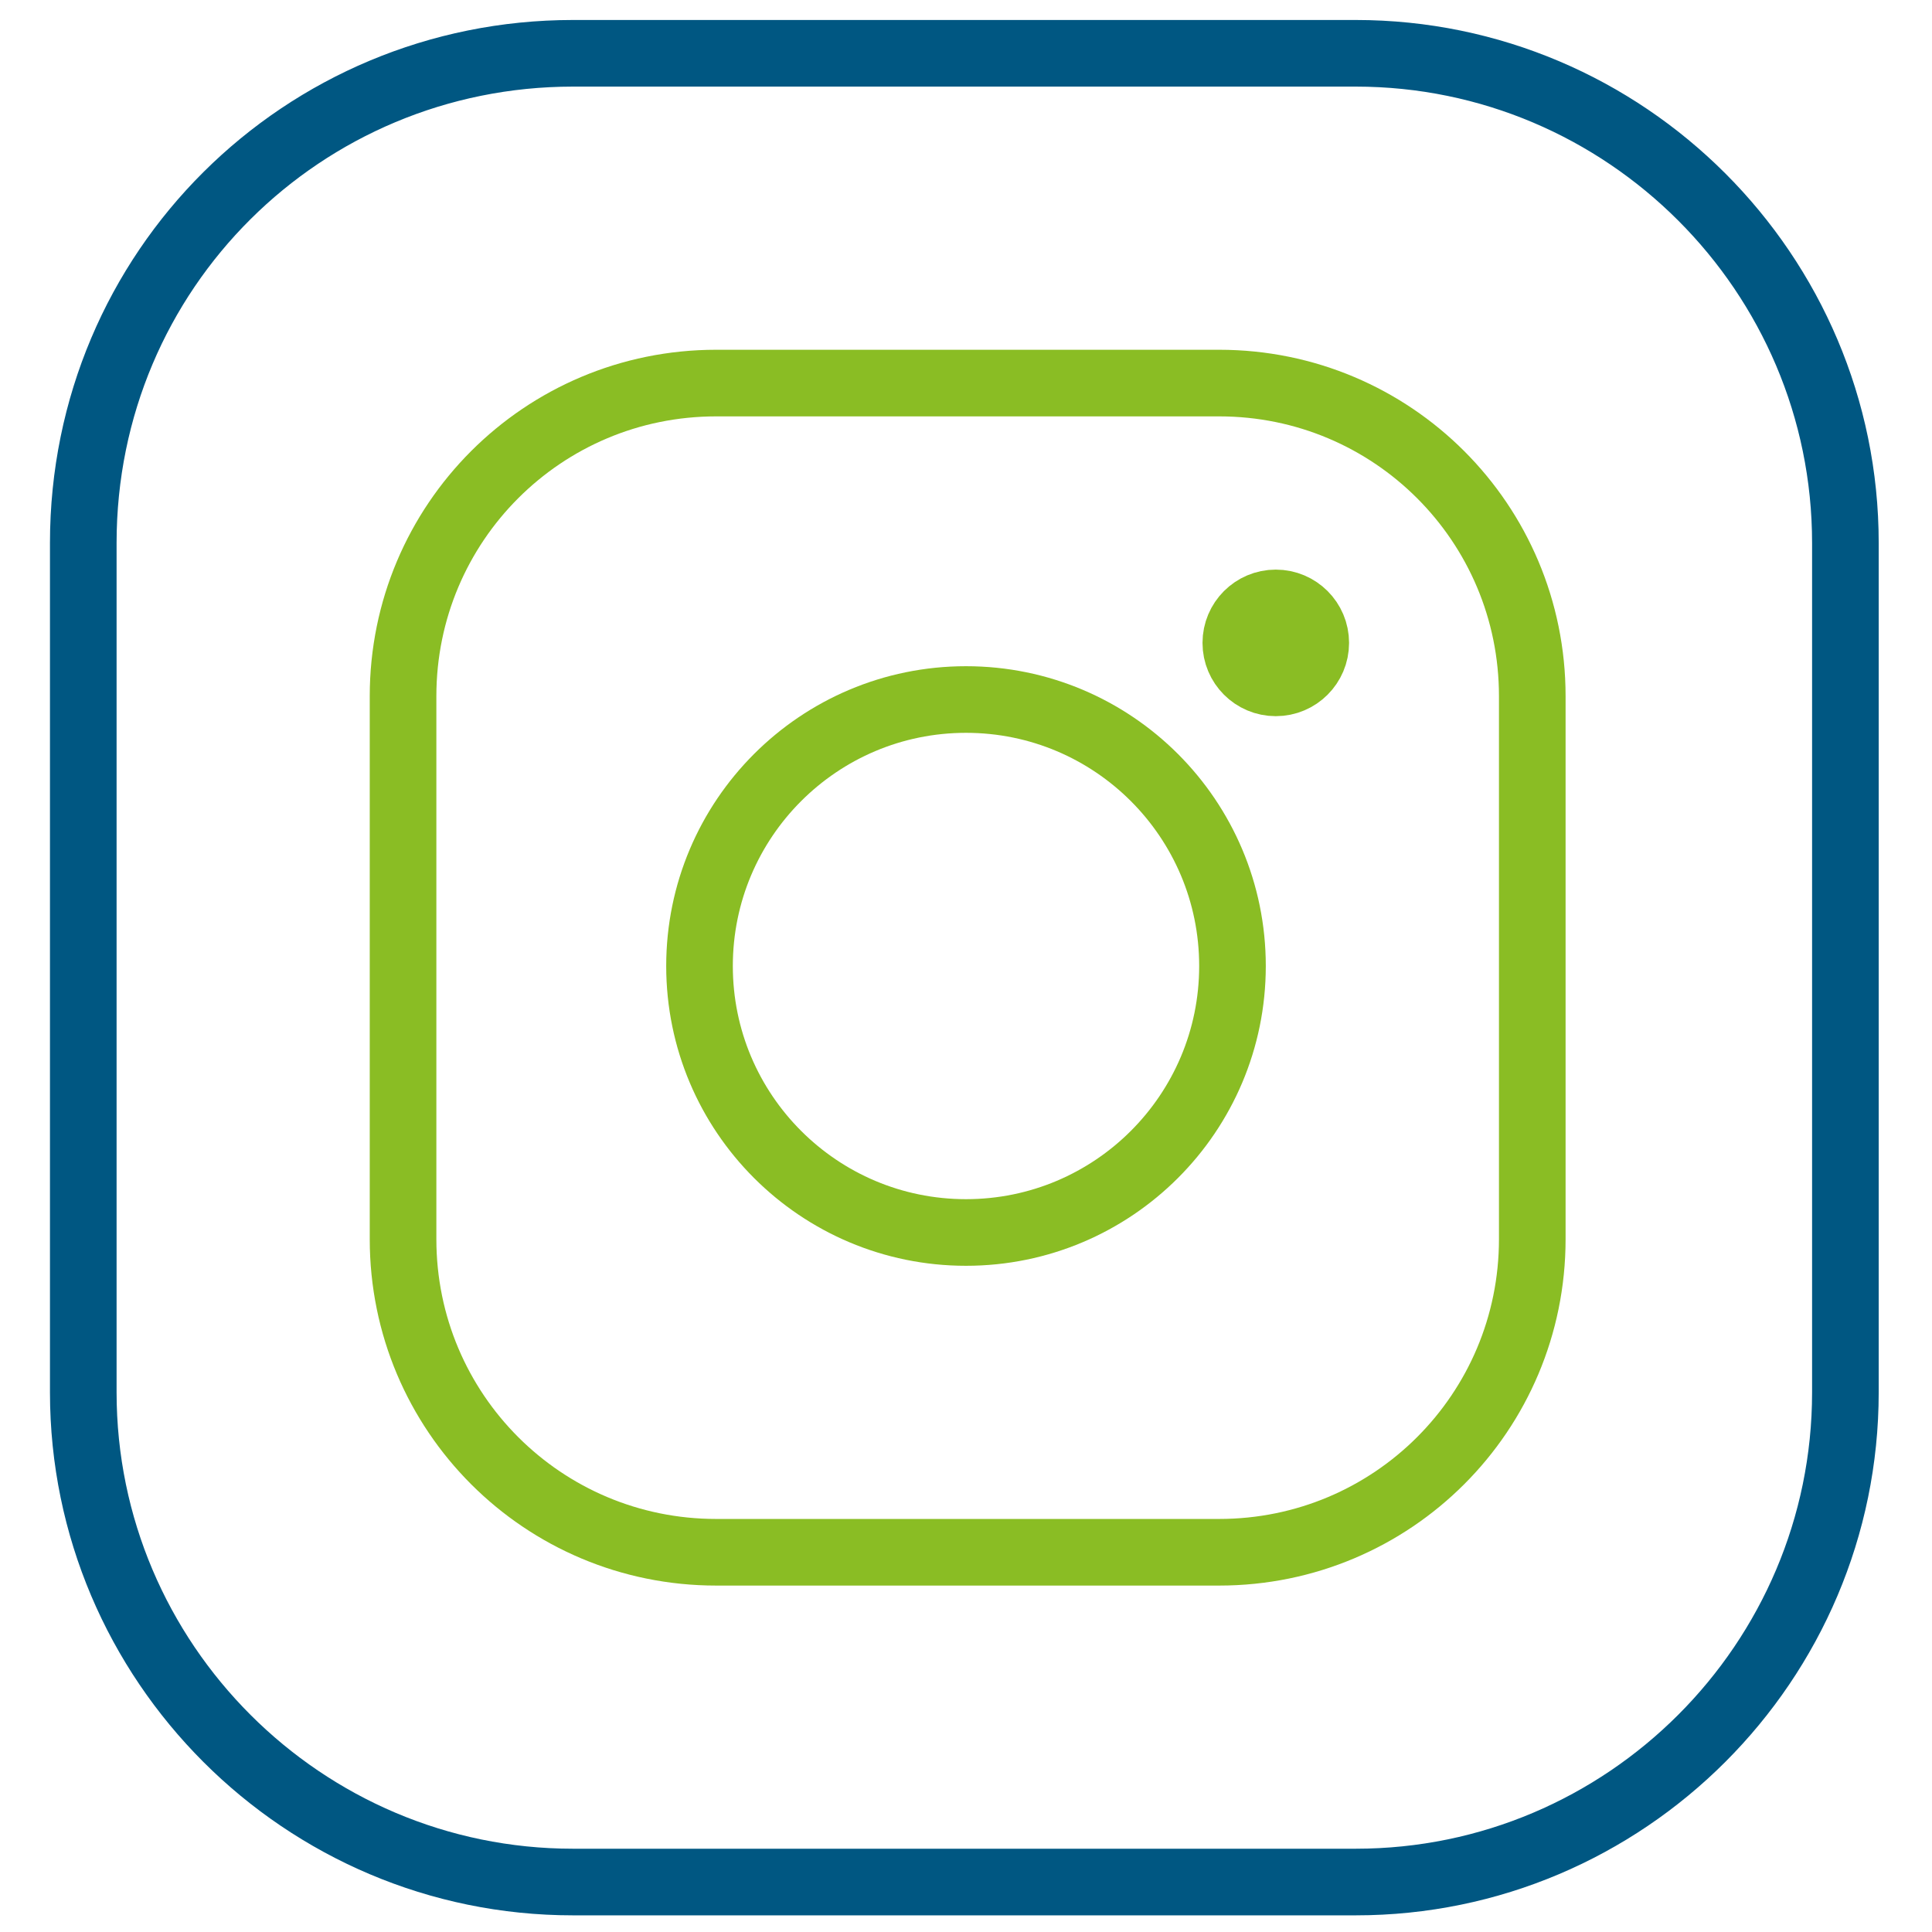 <?xml version="1.0" encoding="utf-8"?>
<!-- Generator: Adobe Illustrator 27.9.6, SVG Export Plug-In . SVG Version: 9.03 Build 54986)  -->
<svg version="1.1" id="Ebene_1" xmlns="http://www.w3.org/2000/svg" xmlns:xlink="http://www.w3.org/1999/xlink" x="0px" y="0px"
	 viewBox="0 0 58 58" style="enable-background:new 0 0 58 58;" xml:space="preserve">
<style type="text/css">
	.st0{clip-path:url(#SVGID_00000111169653233897326600000000942792735359622021_);fill:none;stroke:#005782;stroke-width:2;}
	.st1{clip-path:url(#SVGID_00000168801633576004161720000004978061779275291777_);fill:none;stroke:#8ABD24;stroke-width:2;}
	.st2{clip-path:url(#SVGID_00000008841452293622632920000003900719492783184032_);fill:none;stroke:#8ABD24;stroke-width:2;}
	.st3{clip-path:url(#SVGID_00000080188572057643018950000012336243721225263747_);fill:#8ABD24;}
	.st4{clip-path:url(#SVGID_00000036940688139762335920000014677461266867058578_);fill:none;stroke:#8ABD24;stroke-width:2;}
</style>
<g>
	<g>
		<defs>
			<rect id="SVGID_1_" x="1.5" y="0.6" width="54.9" height="56.9"/>
		</defs>
		<clipPath id="SVGID_00000115506104749375123260000014267191482731982510_">
			<use xlink:href="#SVGID_1_"  style="overflow:visible;"/>
		</clipPath>
		
			<path style="clip-path:url(#SVGID_00000115506104749375123260000014267191482731982510_);fill:none;stroke:#005782;stroke-width:2;" d="
			M17.2,1.6C9.1,1.6,2.5,8.1,2.5,16.3v25.5c0,8.1,6.6,14.7,14.7,14.7h23.5c8.1,0,14.7-6.6,14.7-14.7V16.3c0-8.1-6.6-14.7-14.7-14.7
			C40.7,1.6,17.2,1.6,17.2,1.6z"/>
	</g>
	<g>
		<defs>
			<rect id="SVGID_00000026845706694767638270000010807097207359688097_" x="1.5" y="0.6" width="54.9" height="56.9"/>
		</defs>
		<clipPath id="SVGID_00000179628233876323066130000013530232093511289486_">
			<use xlink:href="#SVGID_00000026845706694767638270000010807097207359688097_"  style="overflow:visible;"/>
		</clipPath>
		
			<path style="clip-path:url(#SVGID_00000179628233876323066130000013530232093511289486_);fill:none;stroke:#8ABD24;stroke-width:2;" d="
			M21.5,11.5c-5.2,0-9.4,4.2-9.4,9.4v16.3c0,5.2,4.2,9.4,9.4,9.4h15.1c5.2,0,9.4-4.2,9.4-9.4V20.9c0-5.2-4.2-9.4-9.4-9.4H21.5z"/>
	</g>
	<g>
		<defs>
			<rect id="SVGID_00000052801707458233294460000014648410929574031749_" x="1.5" y="0.6" width="54.9" height="56.9"/>
		</defs>
		<clipPath id="SVGID_00000045579531380101876820000005570102460317810095_">
			<use xlink:href="#SVGID_00000052801707458233294460000014648410929574031749_"  style="overflow:visible;"/>
		</clipPath>
		
			<circle style="clip-path:url(#SVGID_00000045579531380101876820000005570102460317810095_);fill:none;stroke:#8ABD24;stroke-width:2;" cx="29" cy="29" r="8"/>
	</g>
	<g>
		<defs>
			<rect id="SVGID_00000151539548970892993710000013282395855559949967_" x="1.5" y="0.6" width="54.9" height="56.9"/>
		</defs>
		<clipPath id="SVGID_00000070085570906405787750000016544924670151660186_">
			<use xlink:href="#SVGID_00000151539548970892993710000013282395855559949967_"  style="overflow:visible;"/>
		</clipPath>
		<path style="clip-path:url(#SVGID_00000070085570906405787750000016544924670151660186_);fill:#8ABD24;" d="M38.3,20.5
			c0.7,0,1.2-0.5,1.2-1.2s-0.5-1.2-1.2-1.2s-1.2,0.5-1.2,1.2C37.1,19.9,37.6,20.5,38.3,20.5"/>
	</g>
	<g>
		<defs>
			<rect id="SVGID_00000057834444296249406450000012572106455849894539_" x="1.5" y="0.6" width="54.9" height="56.9"/>
		</defs>
		<clipPath id="SVGID_00000037680241208464601500000015972213973828448683_">
			<use xlink:href="#SVGID_00000057834444296249406450000012572106455849894539_"  style="overflow:visible;"/>
		</clipPath>
		
			<circle style="clip-path:url(#SVGID_00000037680241208464601500000015972213973828448683_);fill:none;stroke:#8ABD24;stroke-width:2;" cx="38.3" cy="19.3" r="1.2"/>
	</g>
</g>
</svg>
